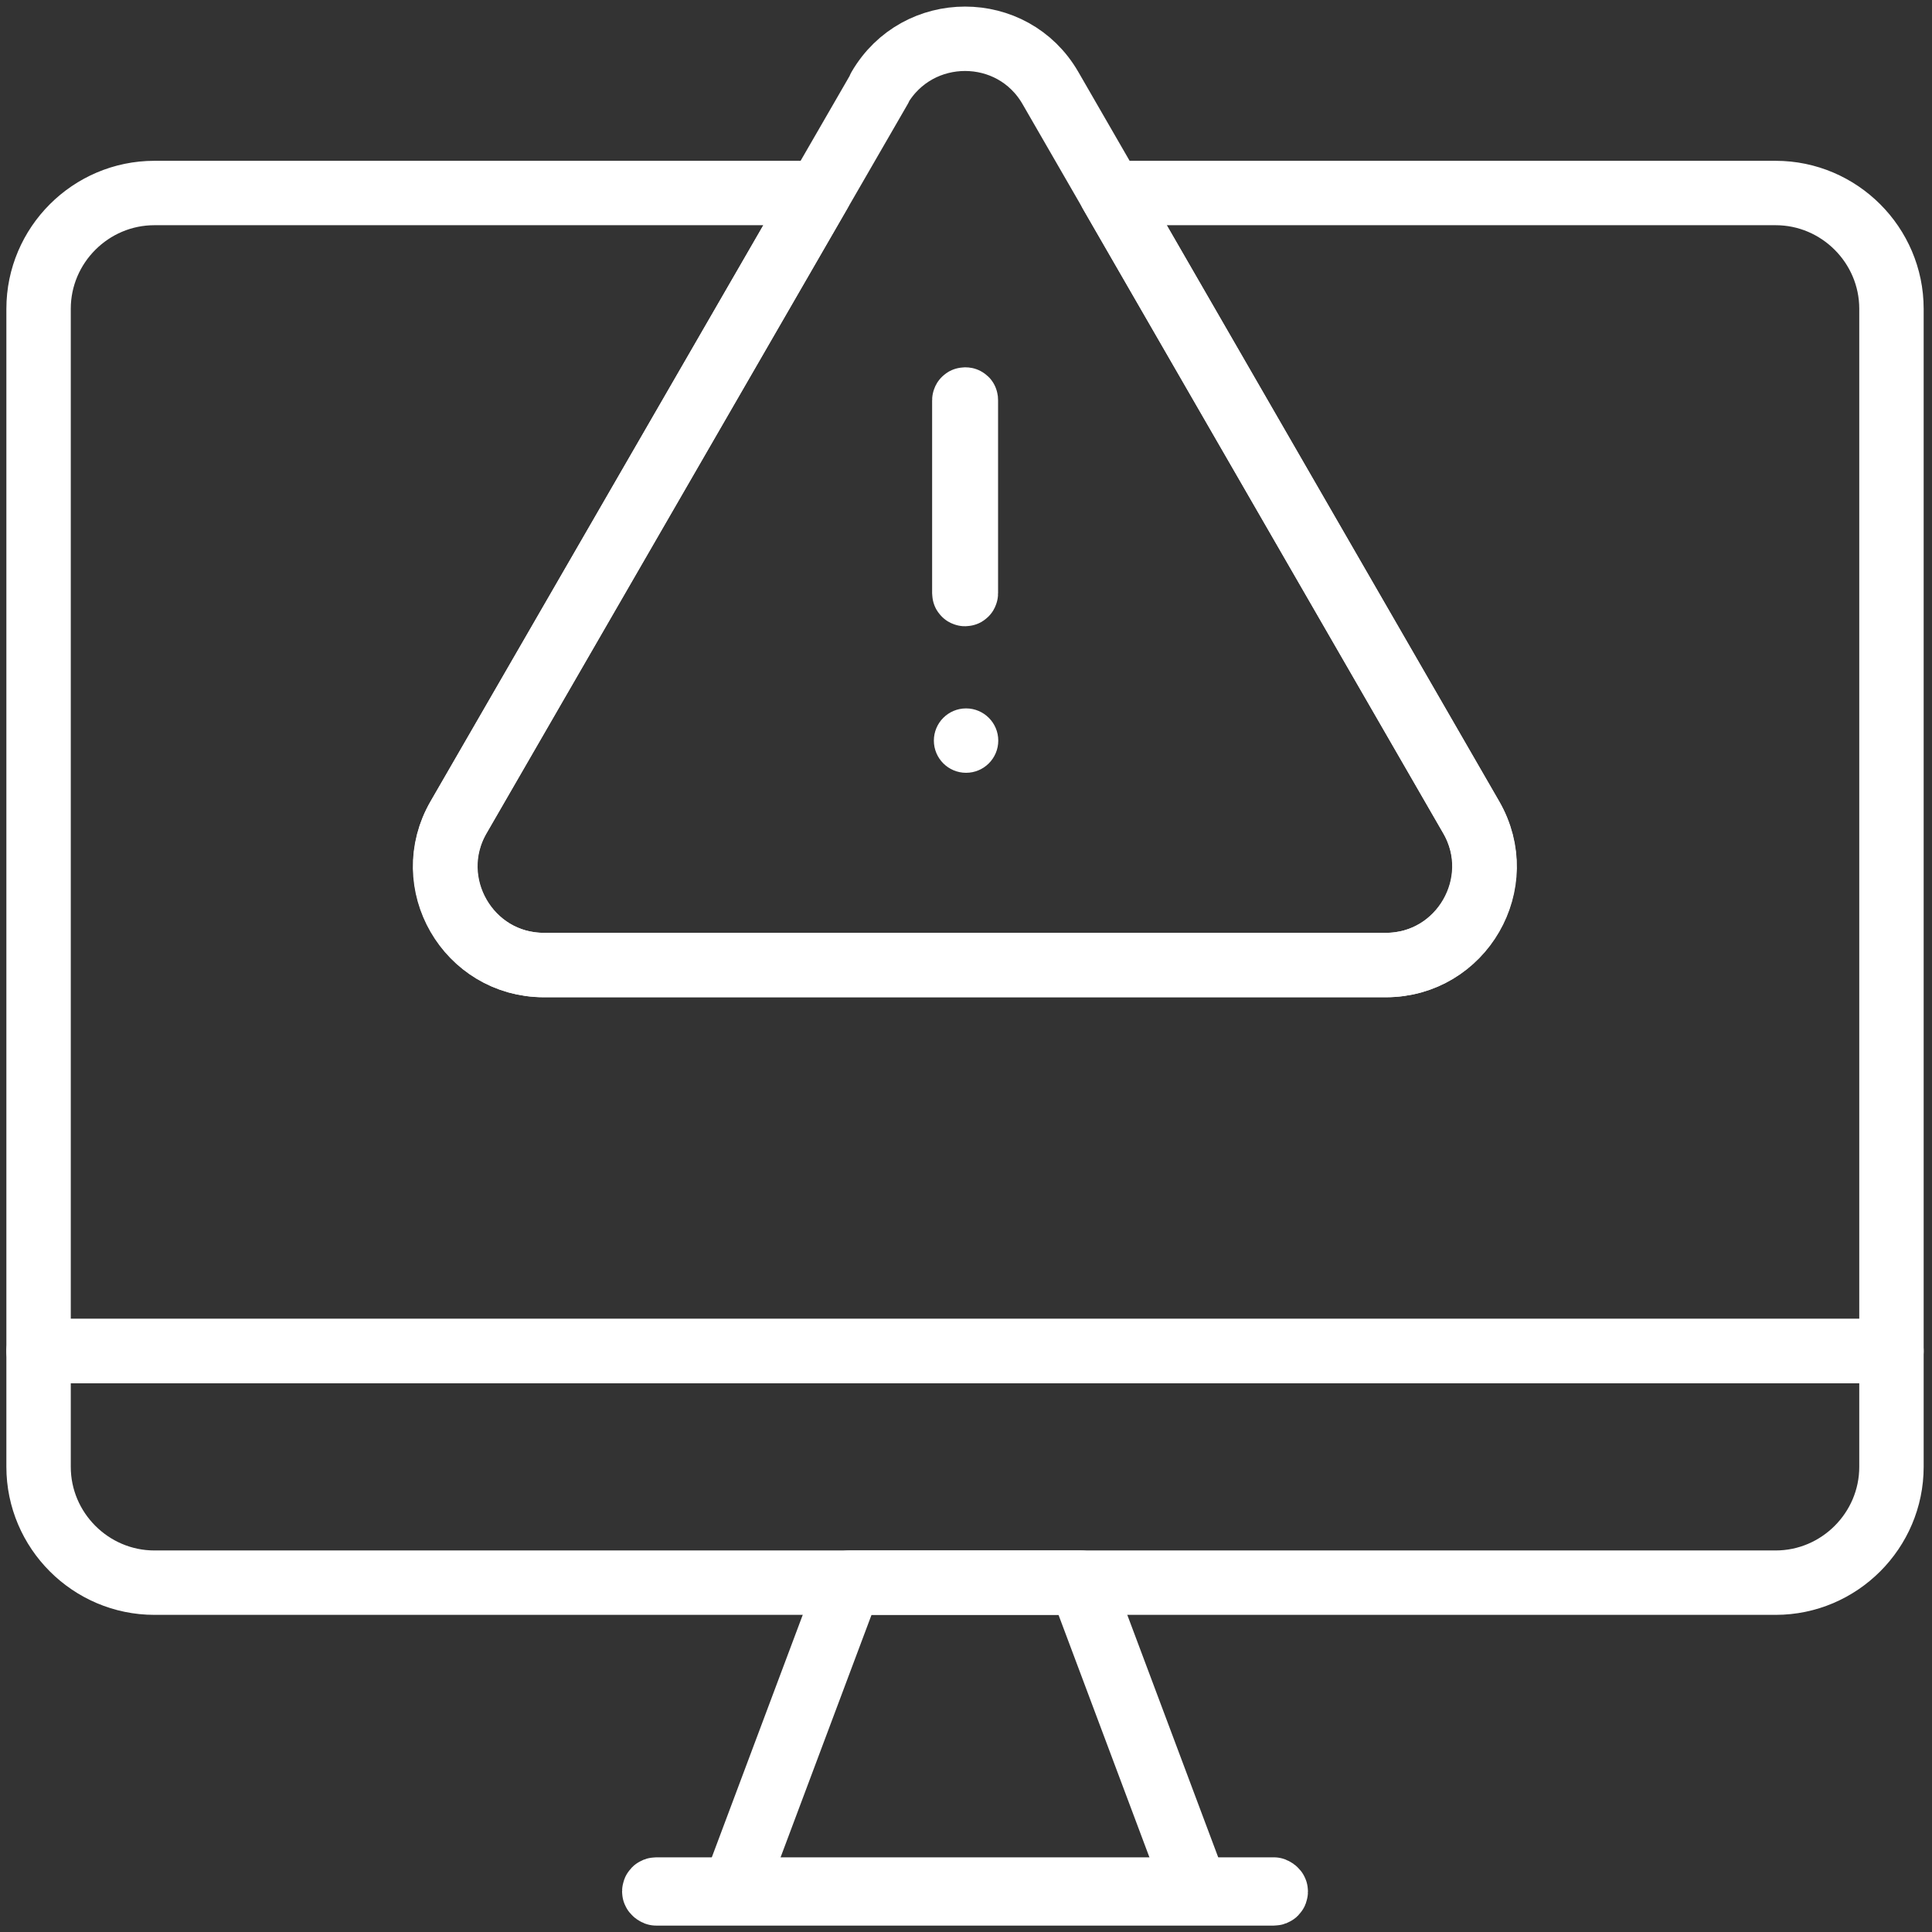 <?xml version="1.0" encoding="UTF-8"?> <svg xmlns="http://www.w3.org/2000/svg" width="60" height="60" viewBox="0 0 60 60" fill="none"><rect x="0" y="0" width="60" height="60" fill="#333333" stroke="none"/><g clip-path="url(#clip0_258_10944)"><path d="M1.198 45.554C1.198 47.532 2.817 49.151 4.795 49.151H55.144C57.122 49.151 58.741 47.532 58.741 45.554V41.958H1.198V45.554Z" stroke="white" stroke-width="2" stroke-linecap="round" stroke-linejoin="round"></path><path d="M37.162 58.741H22.776L26.373 49.151H33.566L37.162 58.741Z" stroke="white" stroke-width="2" stroke-linecap="round" stroke-linejoin="round"></path><path d="M39.56 58.801H20.379C20.379 58.801 20.319 58.777 20.319 58.741C20.319 58.705 20.343 58.681 20.379 58.681H39.56C39.56 58.681 39.62 58.705 39.62 58.741C39.62 58.777 39.596 58.801 39.56 58.801Z" stroke="white" stroke-width="2" stroke-linecap="round" stroke-linejoin="round"></path><path d="M55.144 5.994H34.501L45.686 25.378C46.861 27.416 45.386 29.97 43.036 29.97H16.89C14.529 29.97 13.054 27.416 14.241 25.378L25.438 5.994H4.795C2.817 5.994 1.198 7.612 1.198 9.59V41.958H58.741V9.59C58.741 7.612 57.122 5.994 55.144 5.994Z" stroke="white" stroke-width="2" stroke-linecap="round" stroke-linejoin="round"></path><path d="M27.324 2.733L14.245 25.378C13.07 27.416 14.544 29.97 16.894 29.97H43.04C45.401 29.97 46.876 27.416 45.689 25.378L32.622 2.733C31.447 0.695 28.498 0.695 27.312 2.733H27.324Z" stroke="white" stroke-width="2" stroke-linecap="round" stroke-linejoin="round"></path><path d="M29.972 18.449C29.972 18.449 29.948 18.449 29.948 18.425V12.431C29.948 12.431 29.948 12.407 29.972 12.407C29.996 12.407 29.996 12.407 29.996 12.431V18.425C29.996 18.425 29.996 18.449 29.972 18.449Z" stroke="white" stroke-width="2" stroke-linecap="round" stroke-linejoin="round"></path><path d="M30.002 24C30.554 24 31.002 23.552 31.002 23C31.002 22.448 30.554 22 30.002 22C29.45 22 29.002 22.448 29.002 23C29.002 23.552 29.45 24 30.002 24Z" fill="white"></path></g><defs><clipPath id="clip0_258_10944"><rect width="59.94" height="60" fill="white" transform="translate(0.002)"></rect></clipPath></defs></svg> 